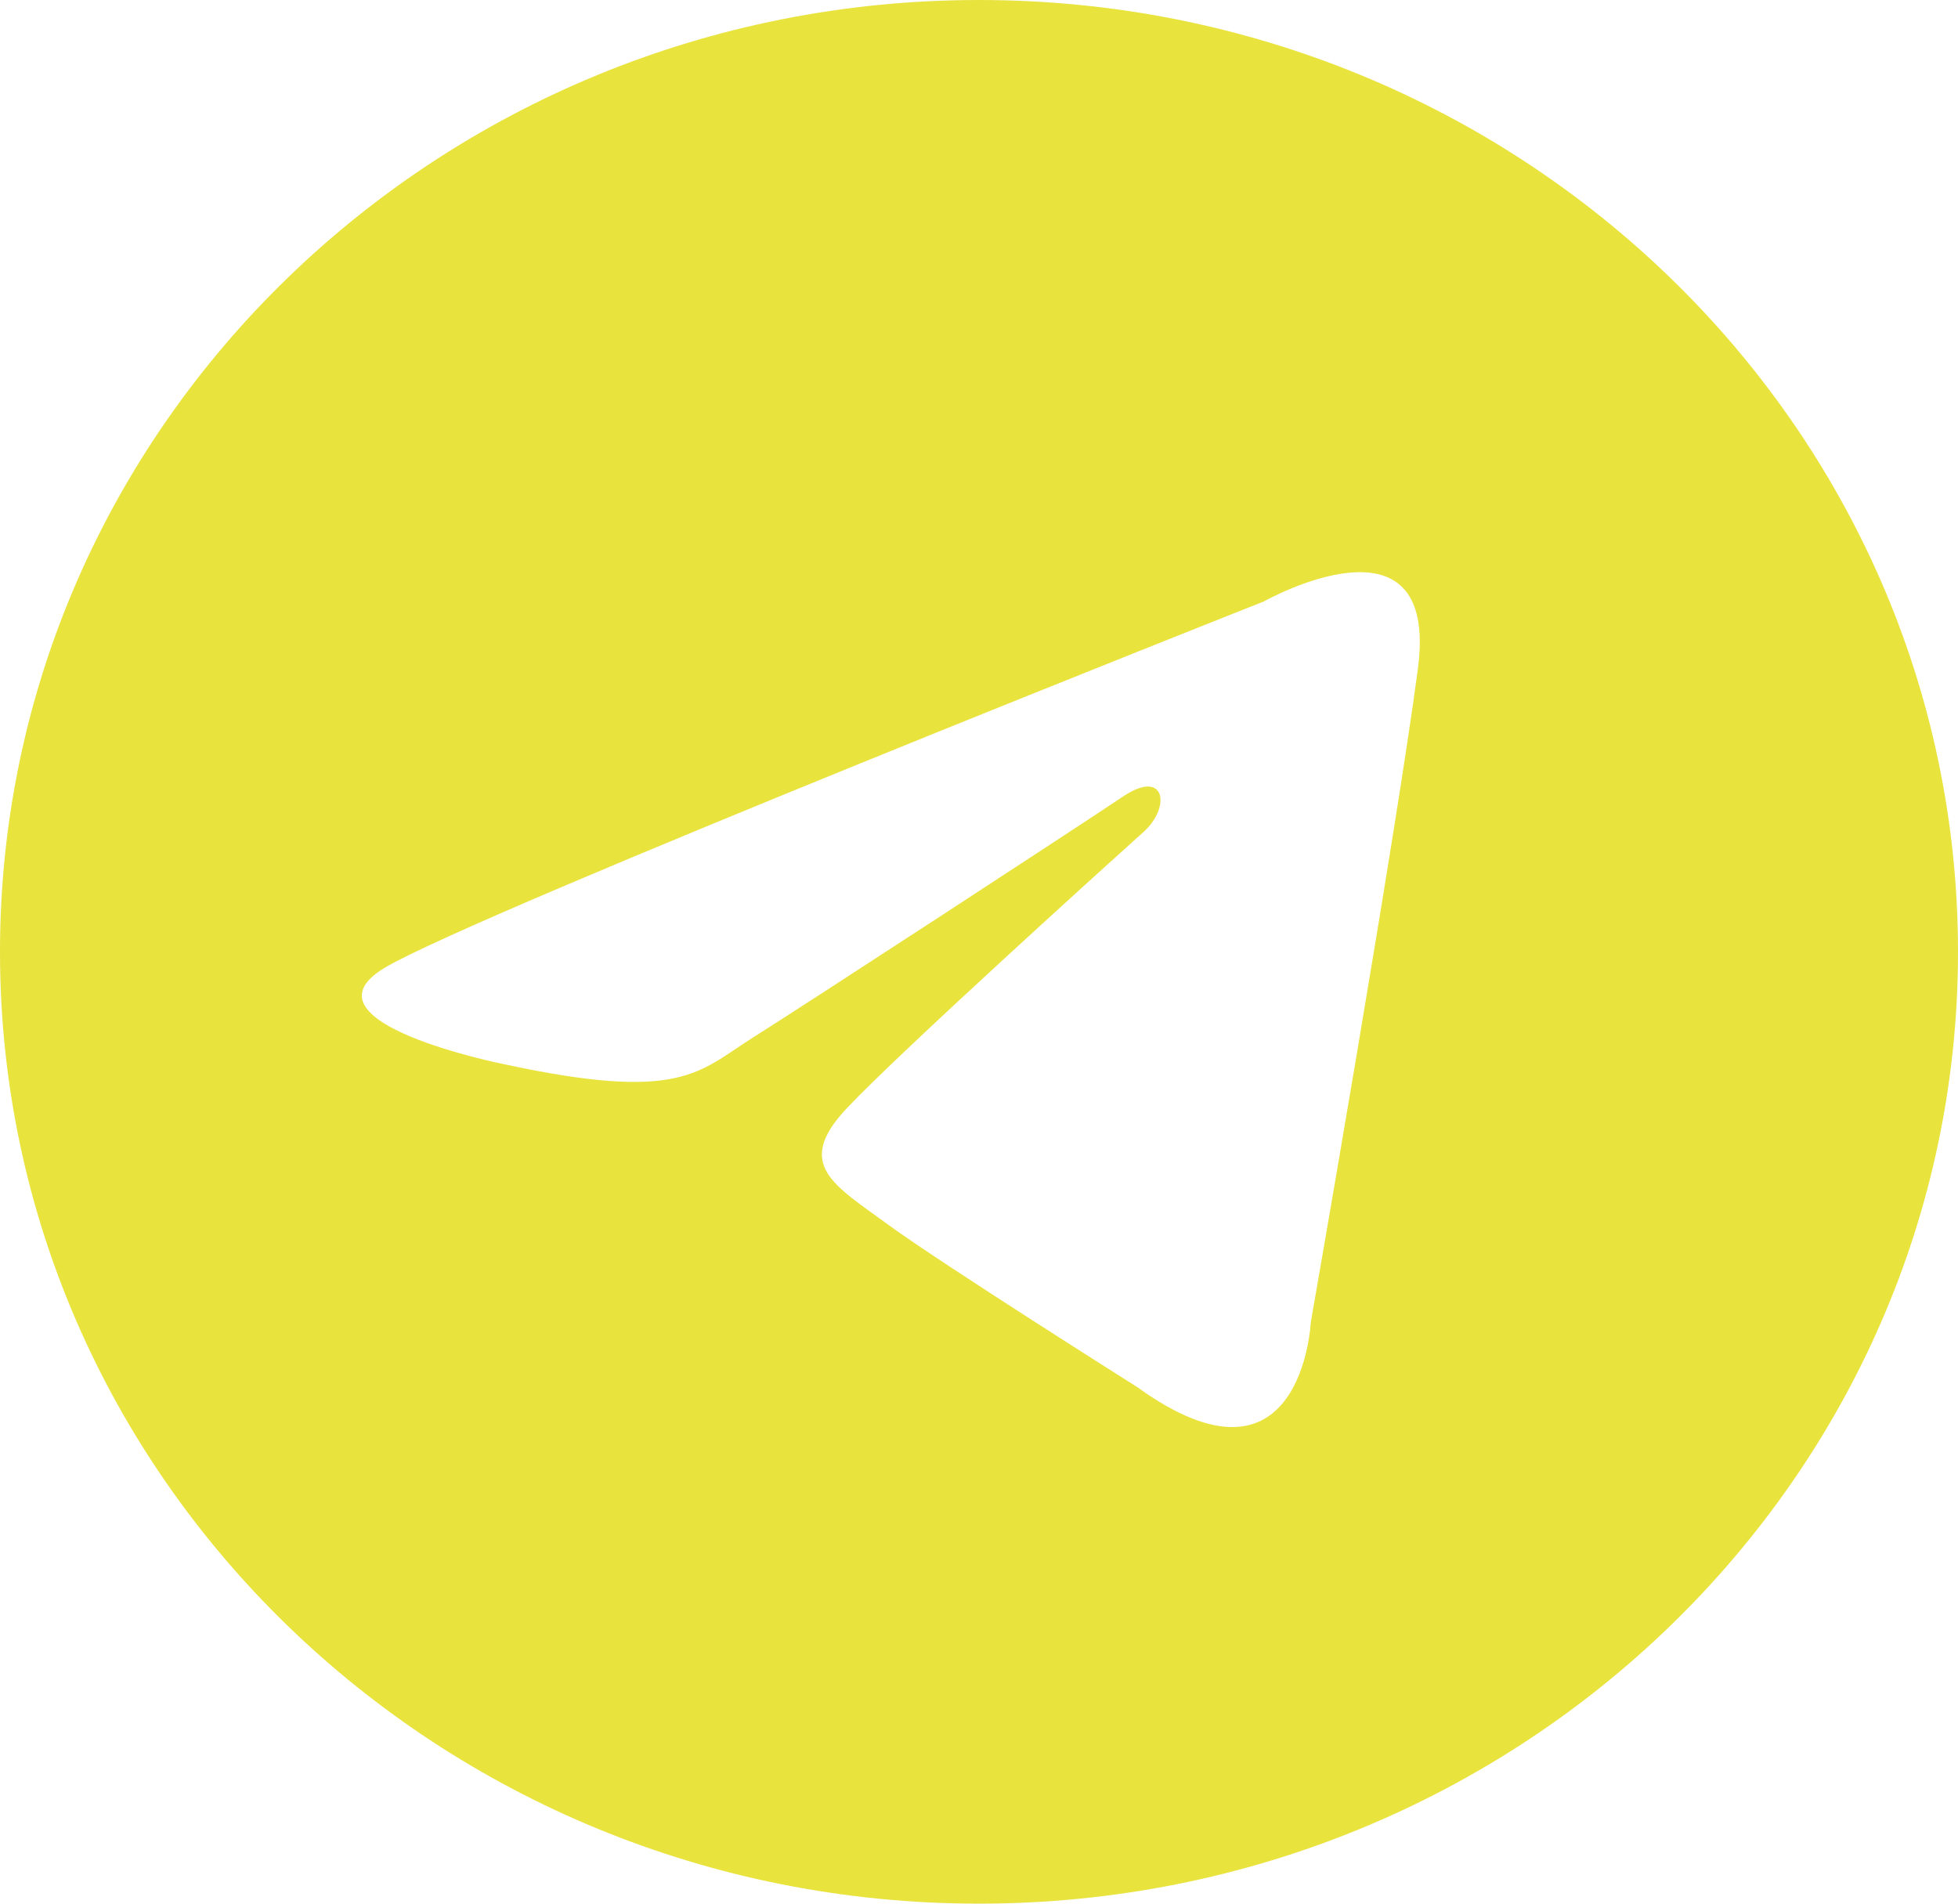<?xml version="1.0" encoding="UTF-8"?> <svg xmlns="http://www.w3.org/2000/svg" width="36" height="35" viewBox="0 0 36 35" fill="none"><g clip-path="url(#clip0_1_348)"><path d="M18 0C8.059 0 0 7.833 0 17.5C0 27.167 8.059 35 18 35C27.941 35 36 27.165 36 17.5C36 7.835 27.943 0 18 0ZM26.07 12.293C25.669 15.34 24.101 24.309 24.101 24.309C24.101 24.309 23.94 27.689 20.905 25.5C20.905 25.5 17.301 23.227 16.322 22.511C15.345 21.792 14.594 21.417 15.56 20.386C16.524 19.358 20.517 15.751 21.026 15.295C21.534 14.839 21.428 14.122 20.65 14.643C19.875 15.165 14.823 18.46 13.831 19.084C12.842 19.709 12.519 20.269 9.263 19.565C9.263 19.565 5.398 18.797 7.074 17.793C8.749 16.79 23.237 11.058 23.237 11.058C23.237 11.058 26.471 9.239 26.07 12.289V12.293Z" fill="#E9E33E"></path></g><defs><clipPath id="clip0_1_348"><rect width="36" height="35" fill="white"></rect></clipPath></defs></svg> 